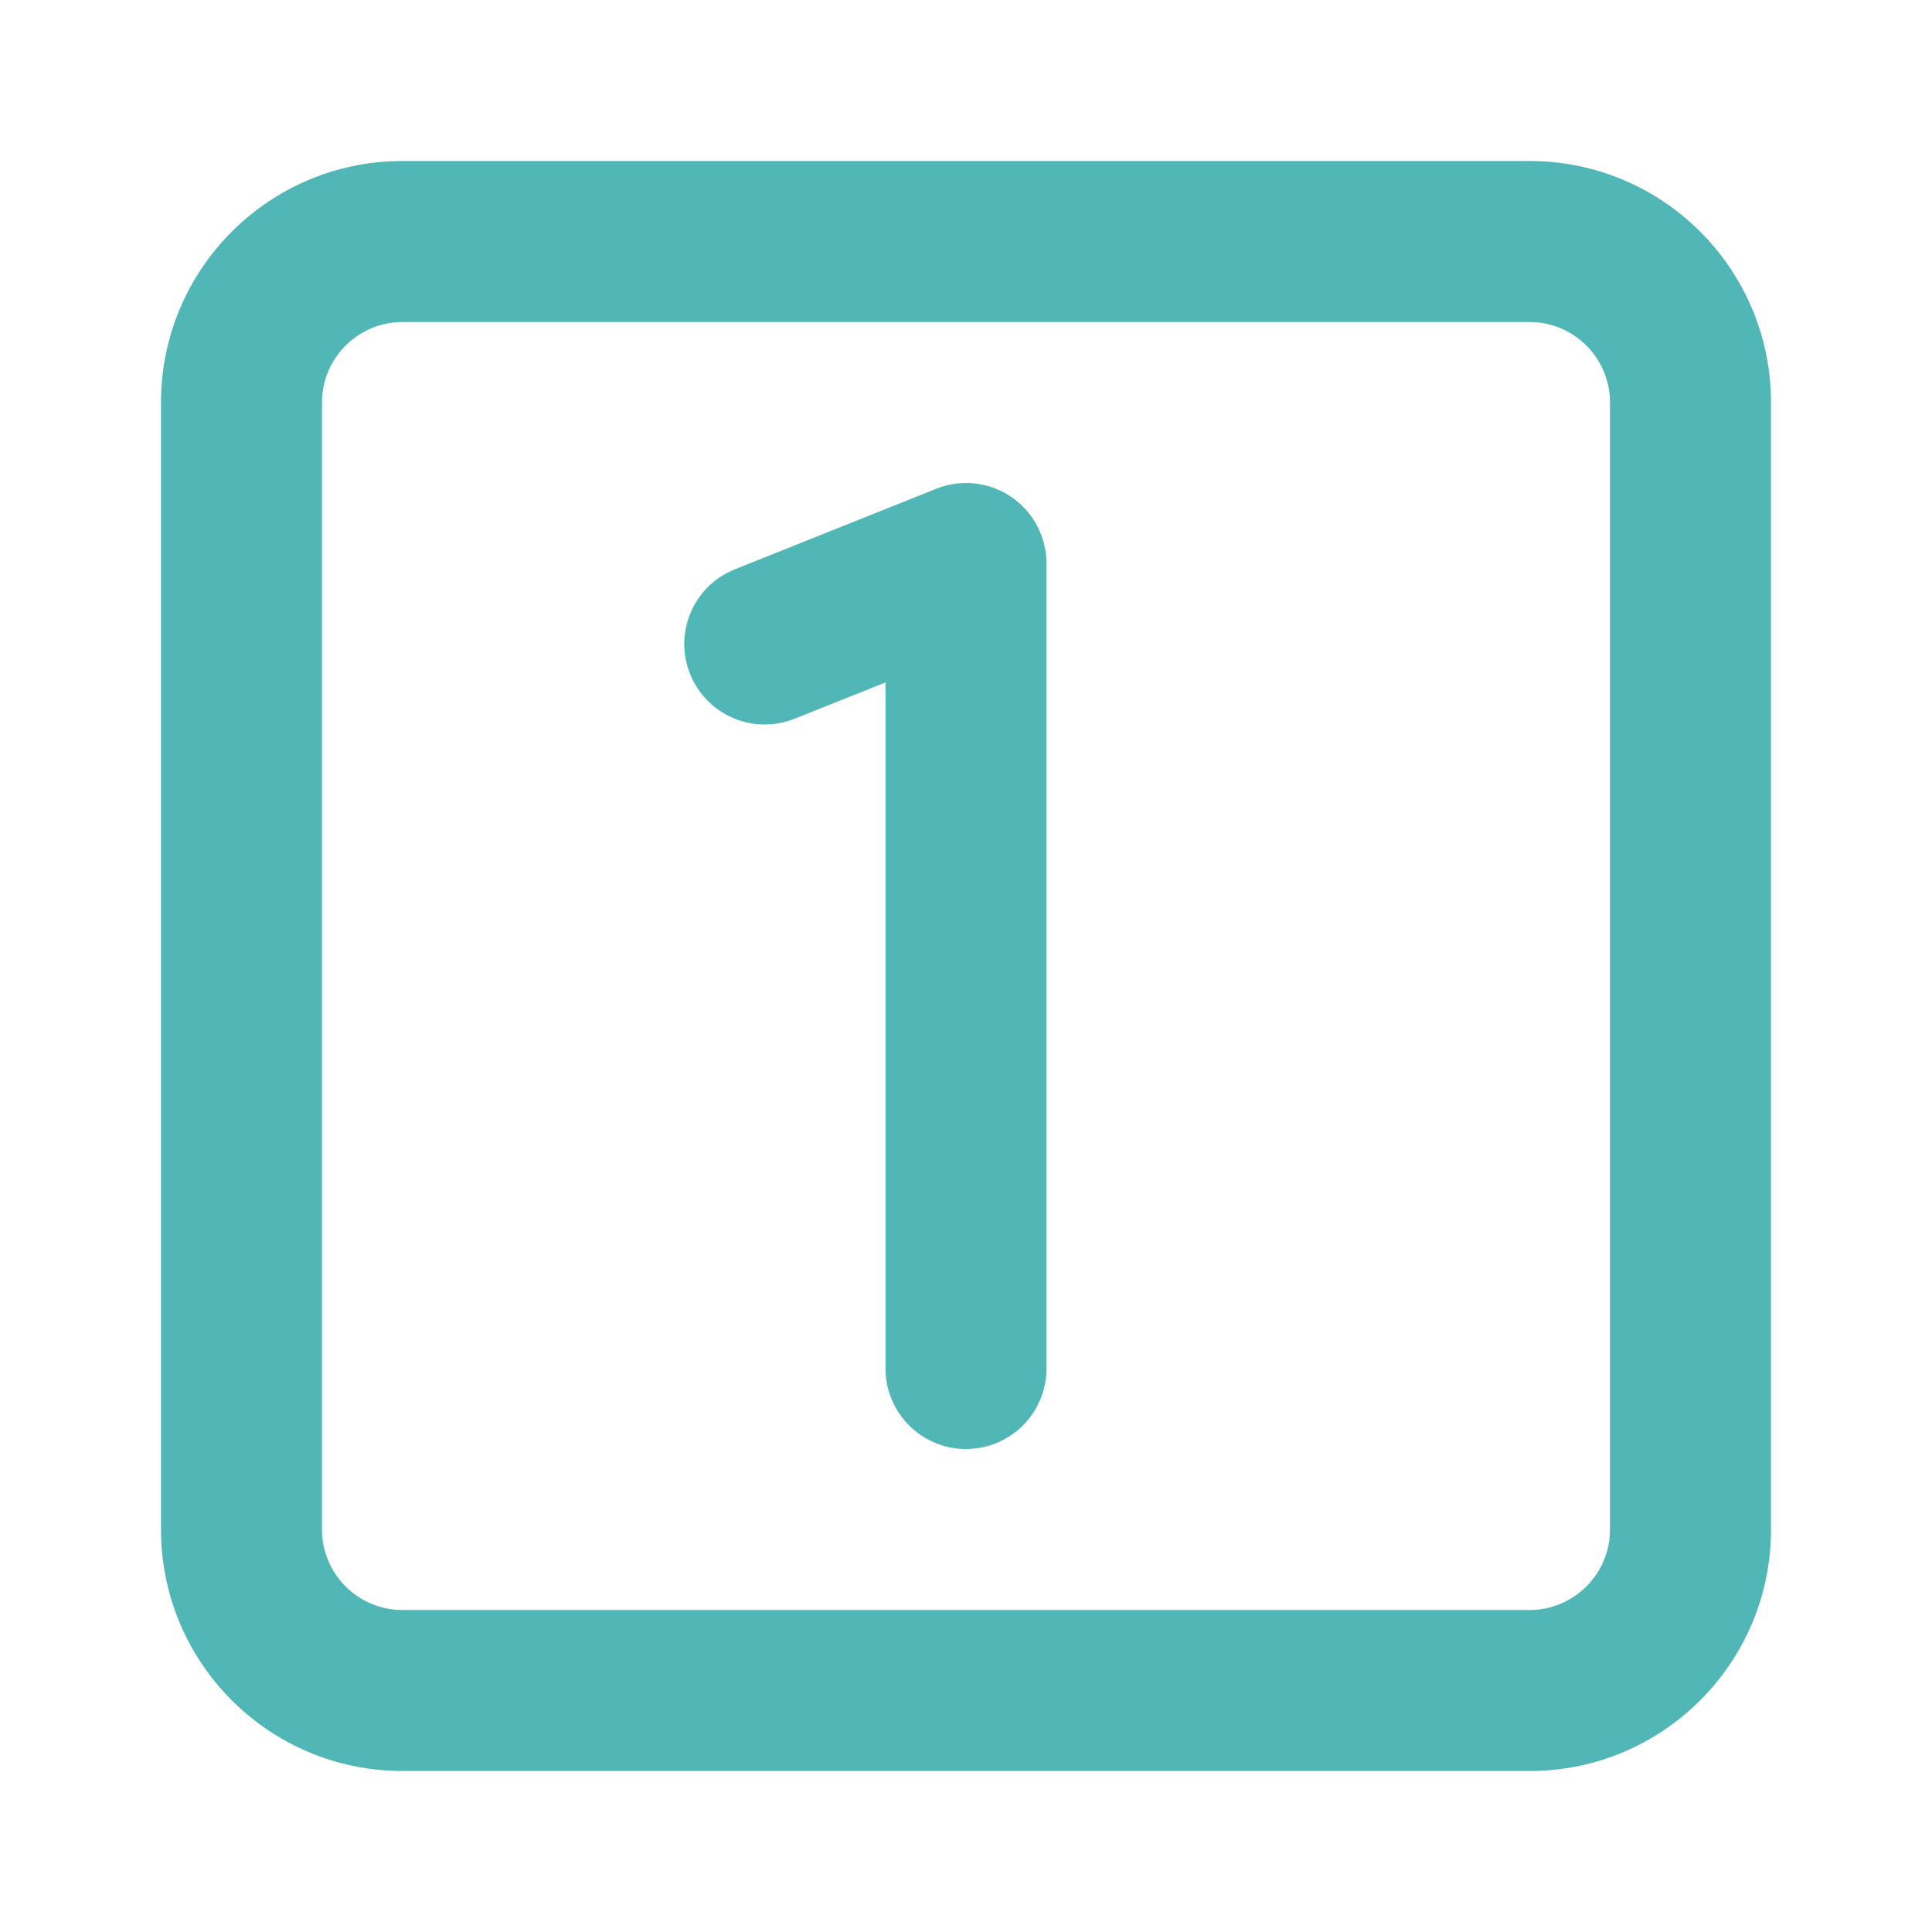 <svg width="24" height="24" viewBox="0 0 24 24" fill="none" xmlns="http://www.w3.org/2000/svg">
<g id="one">
<g id="Vector">
<path fill-rule="evenodd" clip-rule="evenodd" d="M5 2C3.343 2 2 3.343 2 5V19C2 20.657 3.343 22 5 22H19C20.657 22 22 20.657 22 19V5C22 3.343 20.657 2 19 2H5ZM4 5C4 4.448 4.448 4 5 4H19C19.552 4 20 4.448 20 5V19C20 19.552 19.552 20 19 20H5C4.448 20 4 19.552 4 19V5Z" fill="#50B6B6"/>
<path fill-rule="evenodd" clip-rule="evenodd" d="M12.561 6.172C12.835 6.358 13 6.668 13 7V17C13 17.552 12.552 18 12 18C11.448 18 11 17.552 11 17V8.477L9.871 8.928C9.359 9.134 8.777 8.884 8.572 8.371C8.366 7.859 8.616 7.277 9.129 7.072L11.629 6.072C11.937 5.948 12.286 5.986 12.561 6.172Z" fill="#50B6B6"/>
</g>
</g>
</svg>
